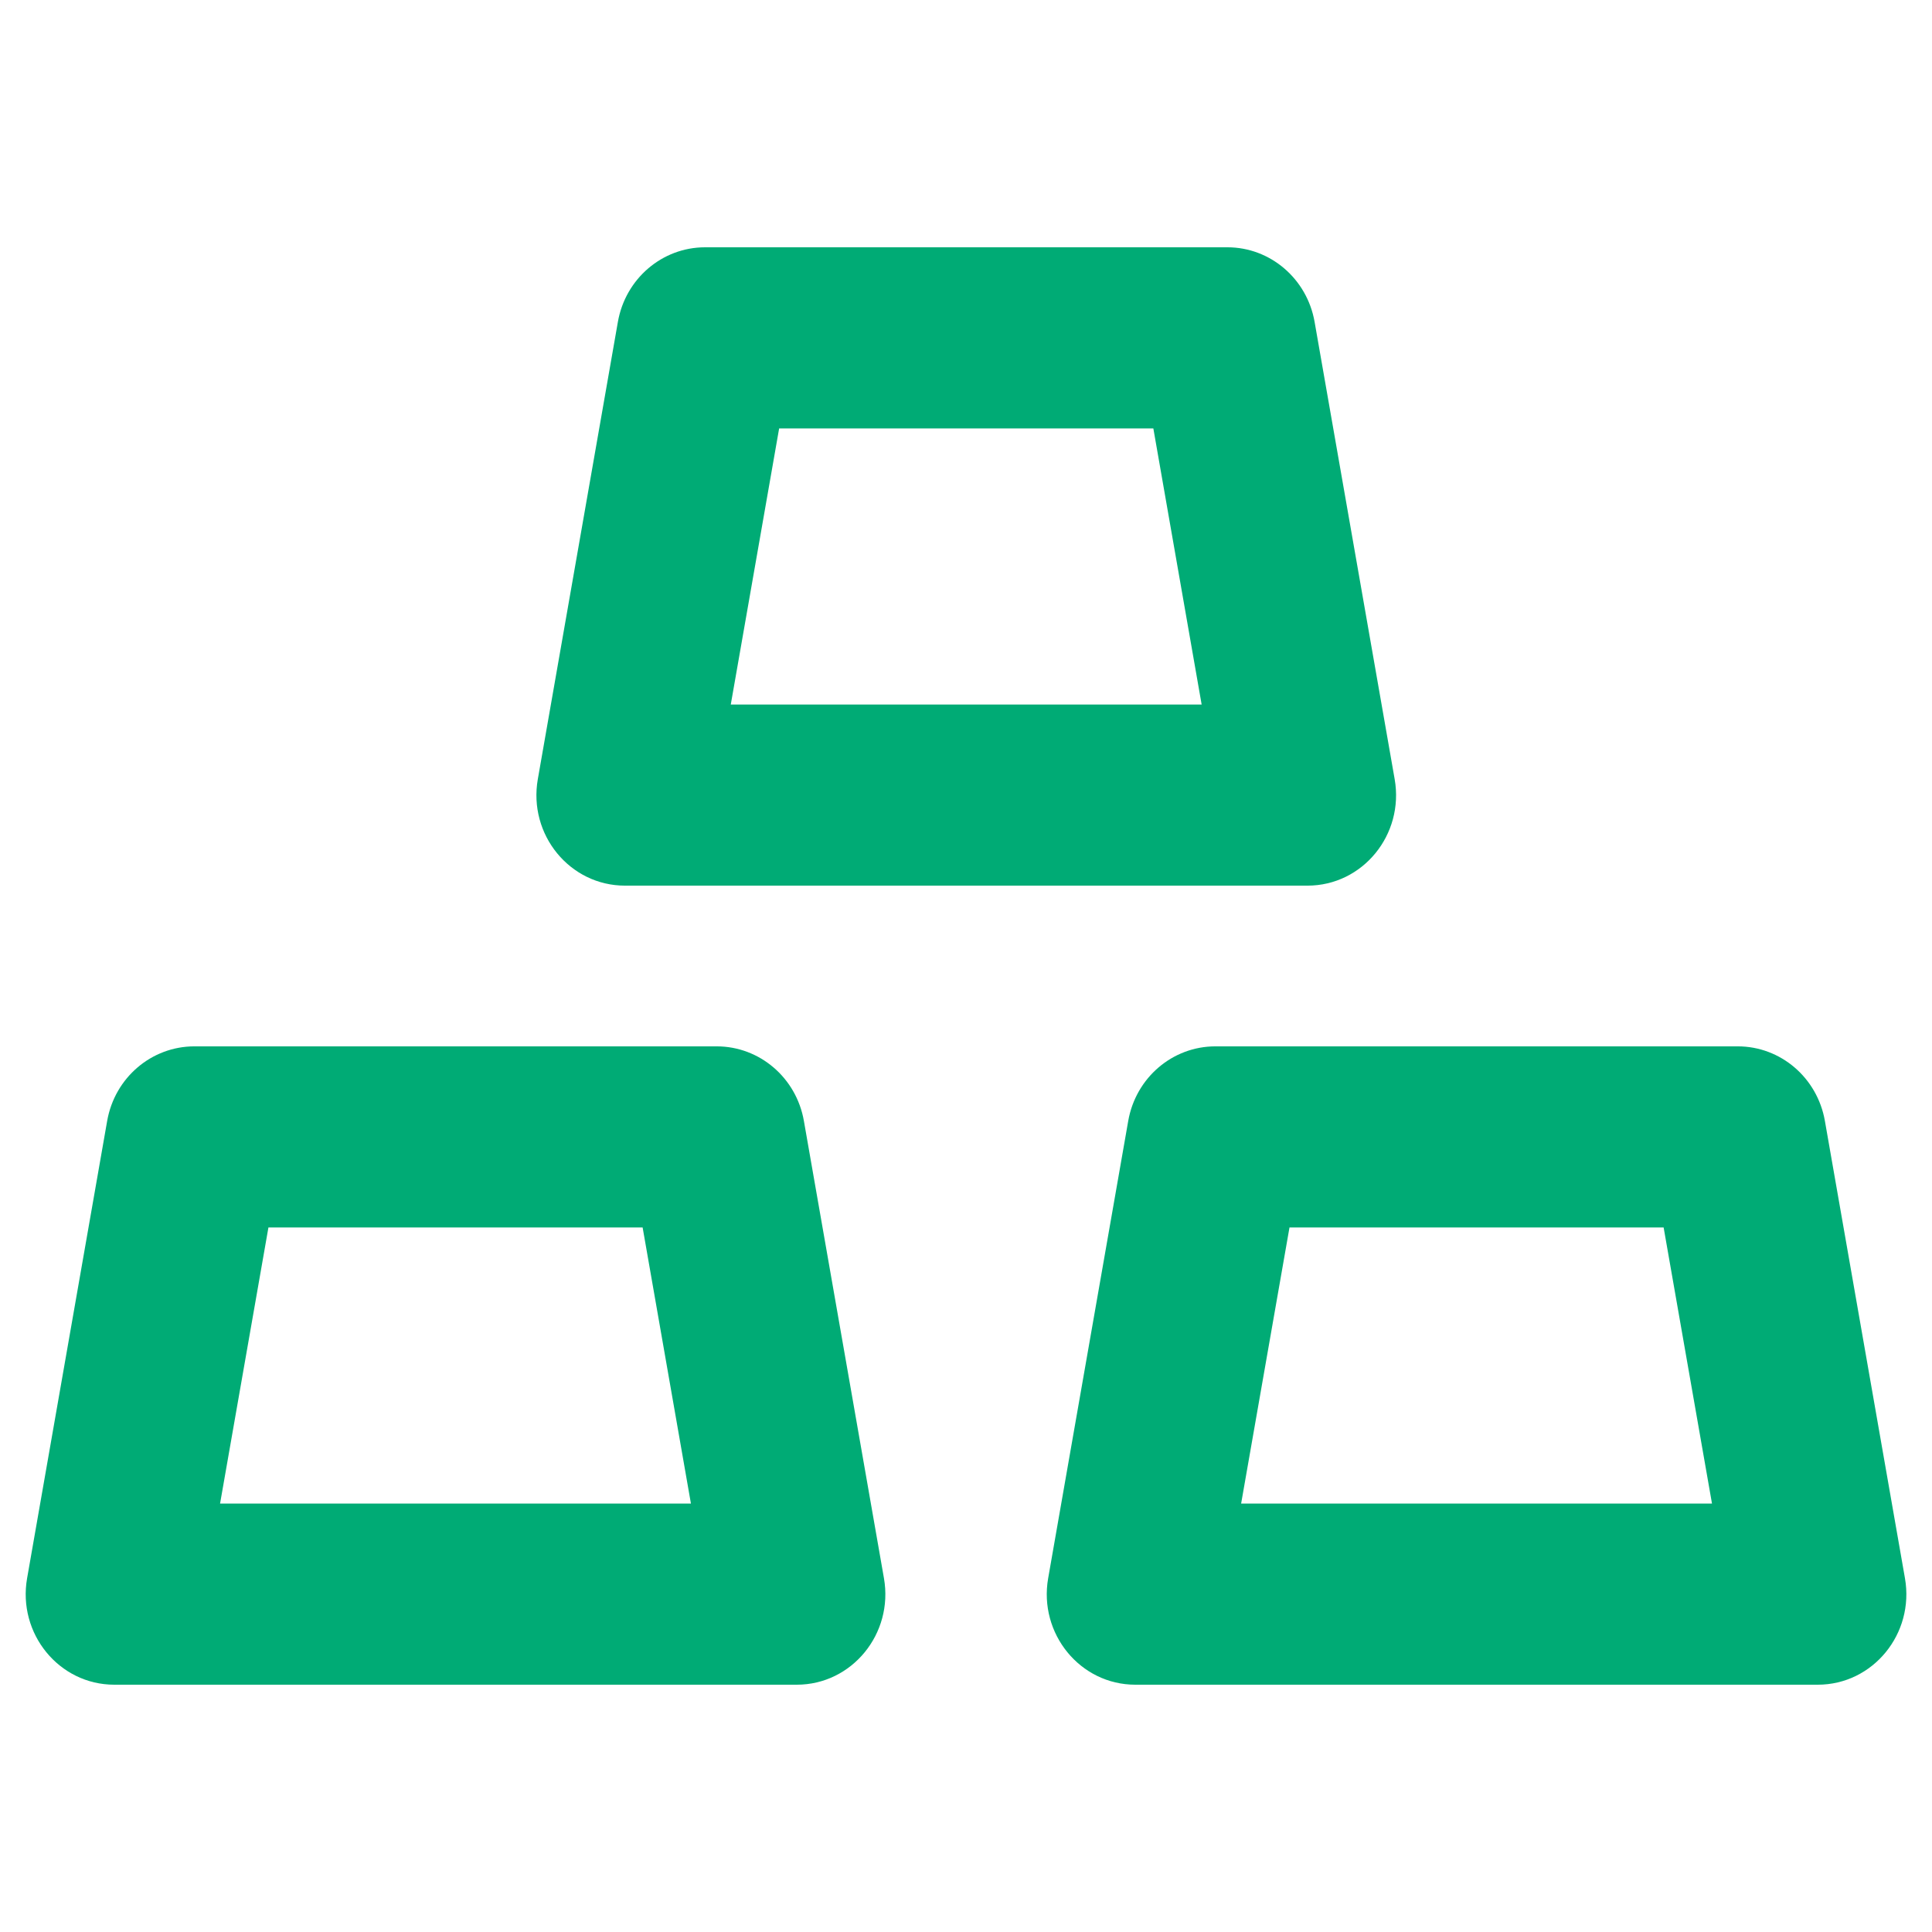<svg width="32" height="32" viewBox="0 0 32 32" fill="none" xmlns="http://www.w3.org/2000/svg">
<path fill-rule="evenodd" clip-rule="evenodd" d="M10.234 5.332C10.359 4.617 10.967 4.096 11.678 4.096H20.33C21.04 4.096 21.649 4.617 21.774 5.332L23.1 12.905C23.261 13.825 22.57 14.669 21.656 14.669H10.352C9.438 14.669 8.747 13.825 8.908 12.905L10.234 5.332ZM12.104 11.669L12.905 7.096H19.103L19.903 11.669H12.104Z" fill="#00AB75"/>
<path fill-rule="evenodd" clip-rule="evenodd" d="M1.775 18.566C1.9 17.851 2.509 17.331 3.219 17.331H11.871C12.581 17.331 13.19 17.851 13.315 18.566L14.641 26.14C14.802 27.059 14.111 27.904 13.197 27.904H1.893C0.979 27.904 0.288 27.059 0.449 26.14L1.775 18.566ZM3.645 24.904L4.446 20.331H10.644L11.444 24.904H3.645Z" fill="#00AB75"/>
<path fill-rule="evenodd" clip-rule="evenodd" d="M20.13 17.331C19.42 17.331 18.812 17.851 18.687 18.566L17.361 26.14C17.2 27.059 17.891 27.904 18.804 27.904H30.108C31.022 27.904 31.713 27.059 31.552 26.14L30.226 18.566C30.101 17.851 29.493 17.331 28.783 17.331H20.13ZM21.358 20.331L20.557 24.904H28.356L27.555 20.331H21.358Z" fill="#00AB75"/>
</svg>
